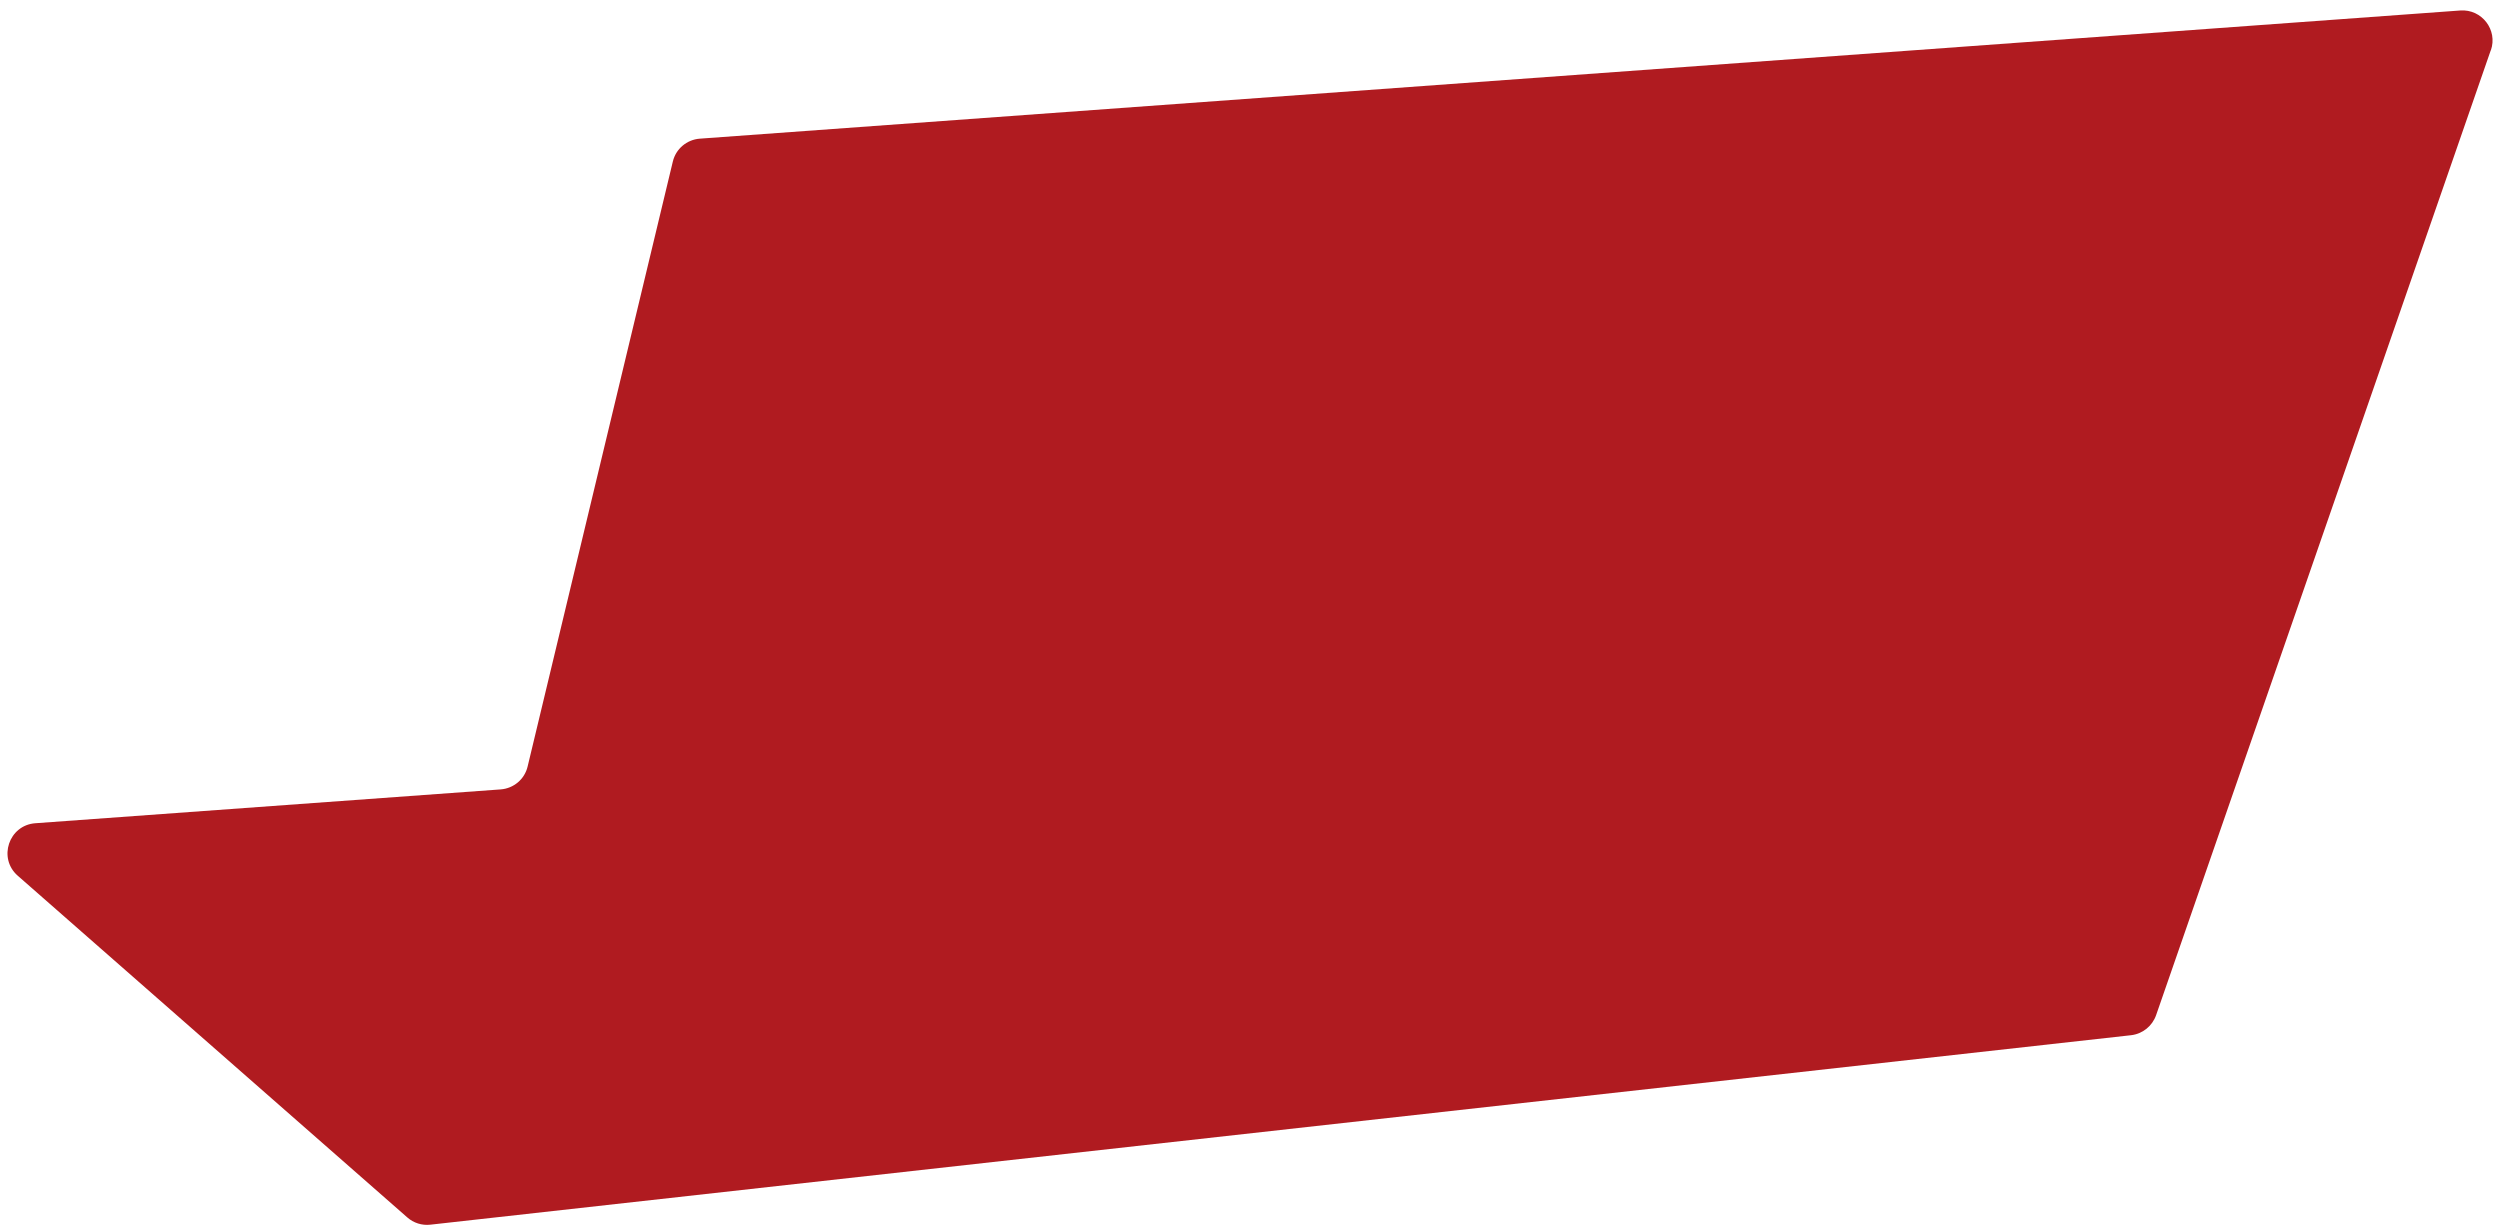<svg width="185" height="91" viewBox="0 0 185 91" fill="none" xmlns="http://www.w3.org/2000/svg">
<path d="M184.316 3.722L159.551 75.124C159.267 75.932 158.548 76.509 157.697 76.606L31.848 90.626C31.226 90.697 30.605 90.502 30.135 90.085L1.315 64.805C-0.167 63.51 0.649 61.06 2.619 60.919L37.047 58.416C38.014 58.345 38.822 57.662 39.044 56.721L49.789 11.956C50.011 11.015 50.827 10.332 51.786 10.261L182.063 0.776C183.651 0.66 184.849 2.213 184.325 3.722H184.316Z" fill="#B01B20"/>
</svg>
